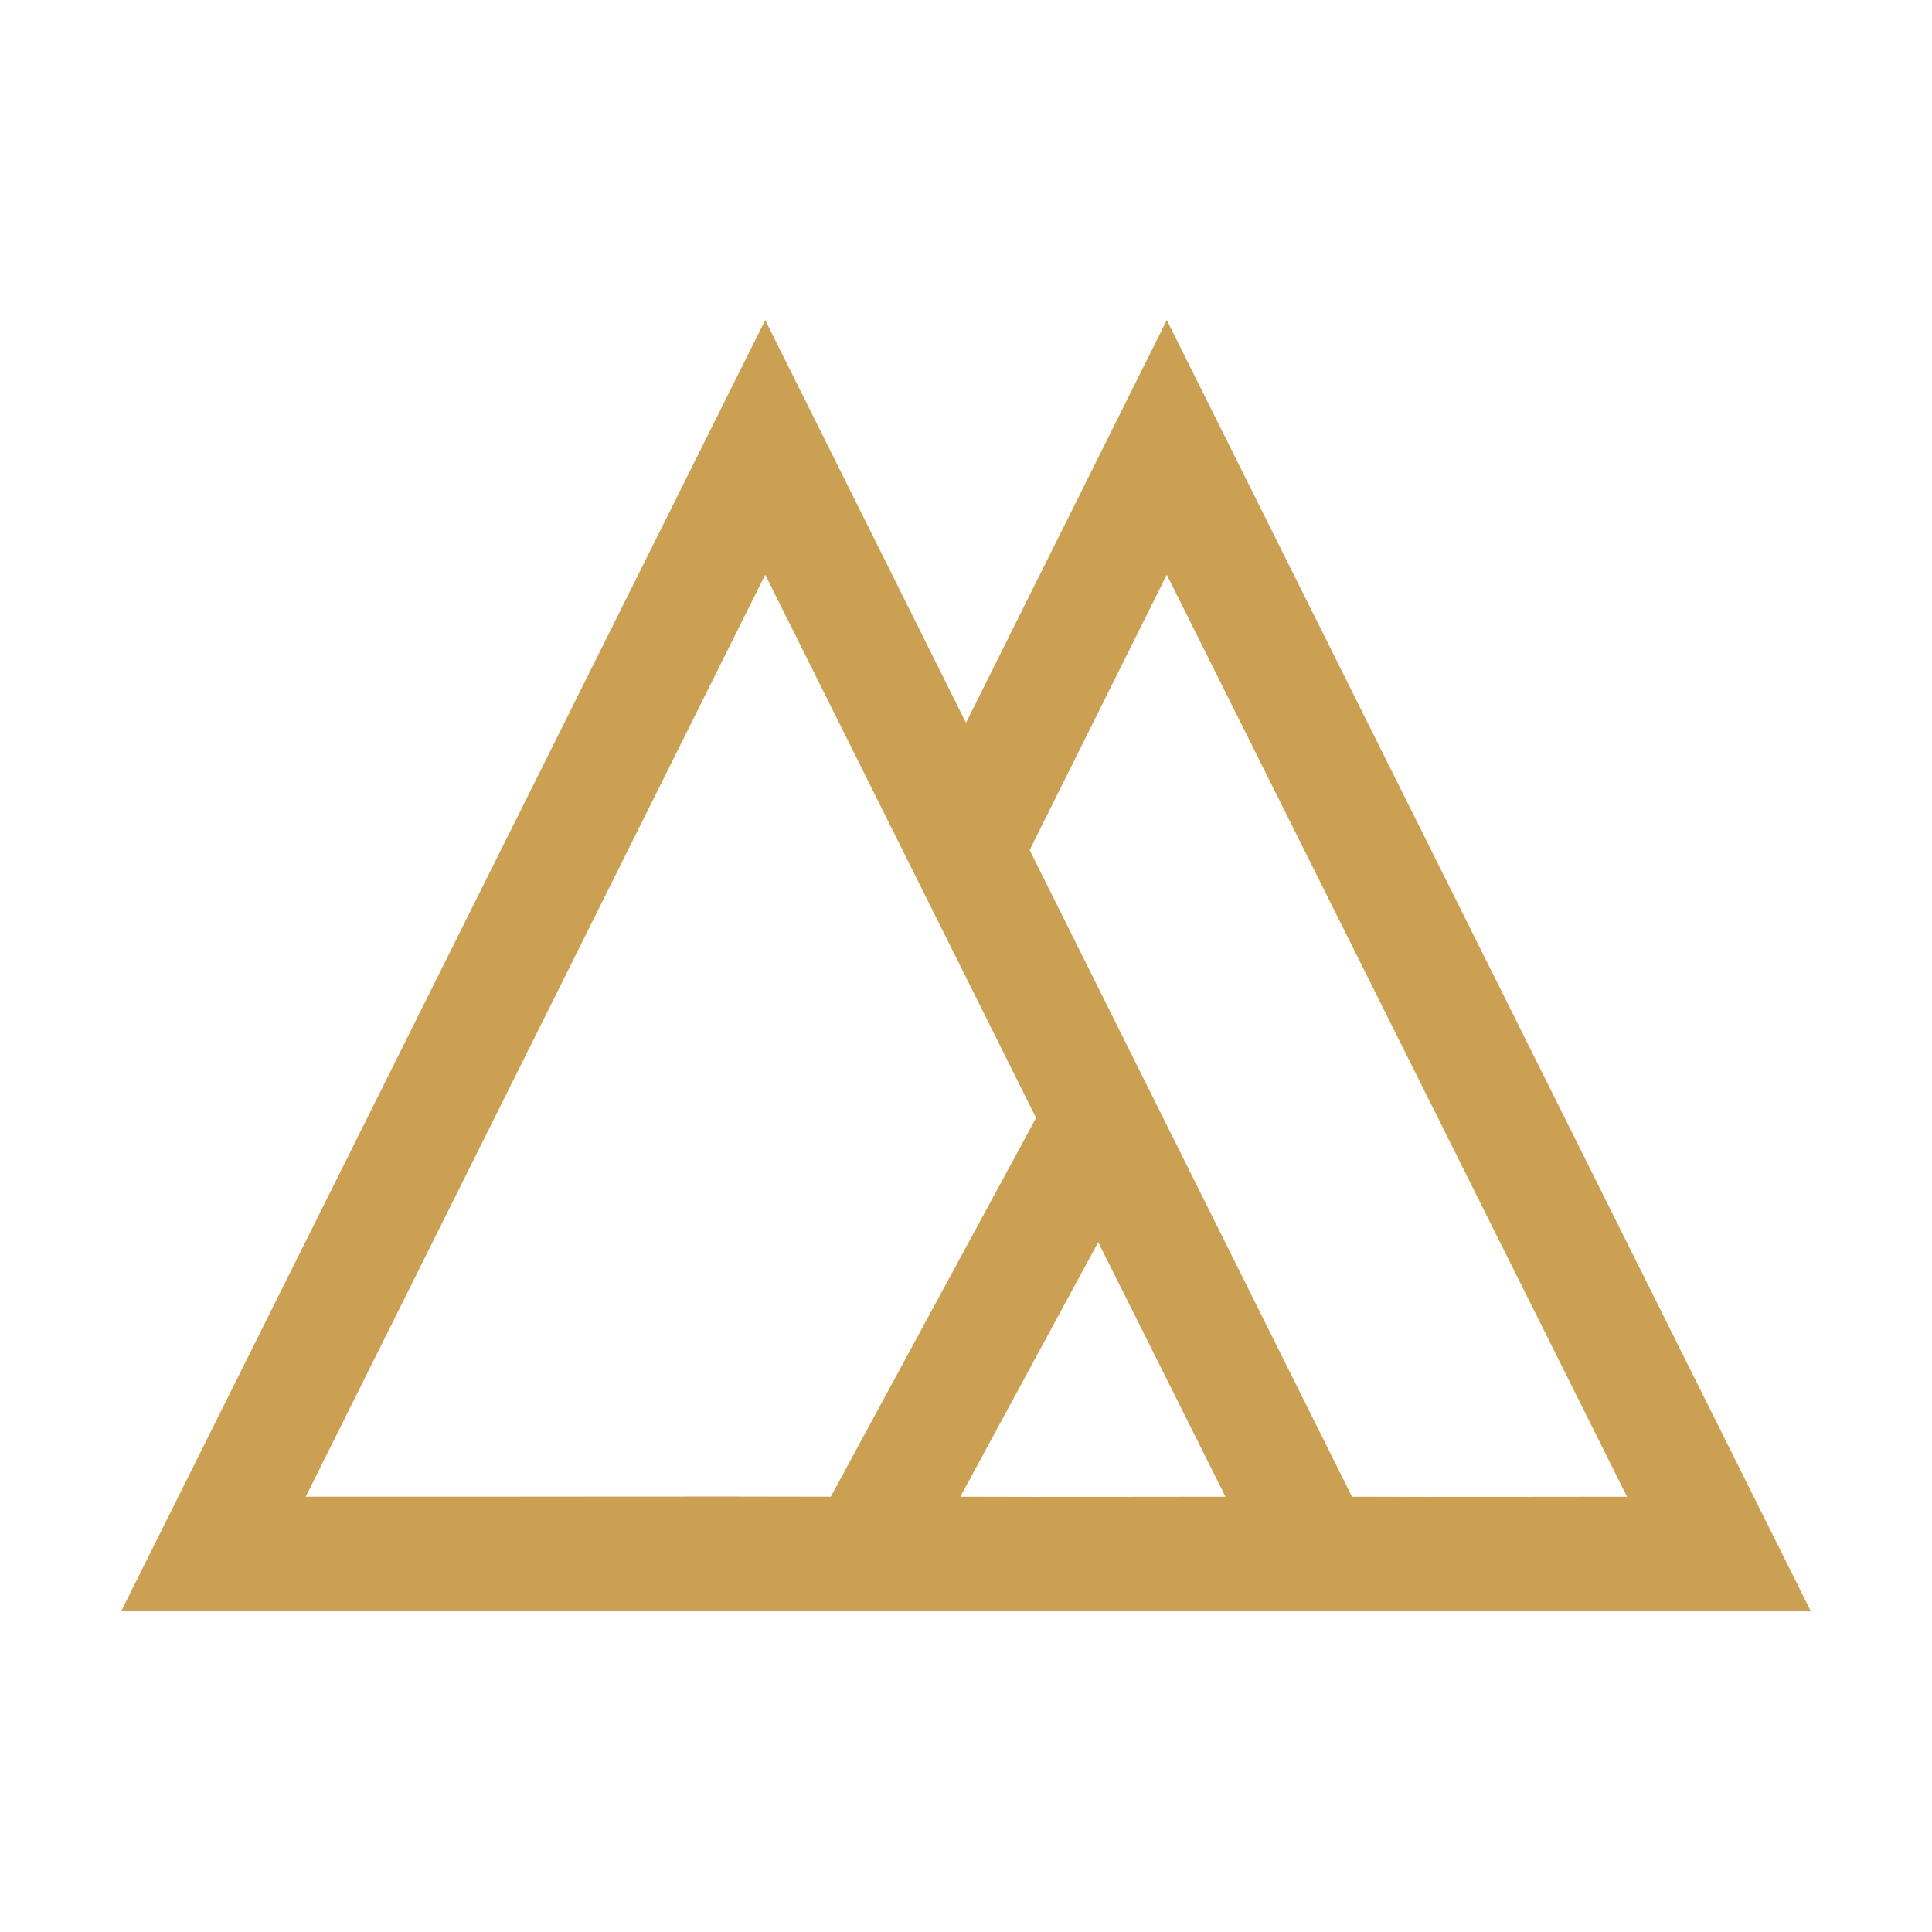 <?xml version="1.0" encoding="utf-8"?>
<!-- Generator: Adobe Illustrator 25.4.1, SVG Export Plug-In . SVG Version: 6.00 Build 0)  -->
<svg version="1.1" id="Layer_1" xmlns="http://www.w3.org/2000/svg" xmlns:xlink="http://www.w3.org/1999/xlink" x="0px" y="0px"
	 viewBox="0 0 510 510" style="enable-background:new 0 0 510 510;" xml:space="preserve">
<style type="text/css">
	.st0{fill:#CBA052;}
</style>
<path class="st0" d="M371.9,425.3c59.1,0.1,106.1,0,106.1,0L308,84.5l-53,106.3L202,84.5L32,425.3c0.3-0.3,38.2,0,88.6,0
	c5.7,0,11.6,0,17.6,0H138c0.2-0.2,17.1,0.1,43.3,0c91.3,0.1,190.7,0,190.7,0H371.9z M253.5,395.1l36.4-67.2l33.6,67.2
	C303.8,395.1,279.5,395.2,253.5,395.1z M308,151.7l121.5,243.4c-20.4,0-45.6,0.1-72.6,0l-85.1-170.7L308,151.7z M80.7,395.1
	L202,151.7l71.5,143.4l-54.2,100c-33.9-0.1-68.6,0-98.8,0C105.4,395.1,92.1,395.1,80.7,395.1z"/>
</svg>
